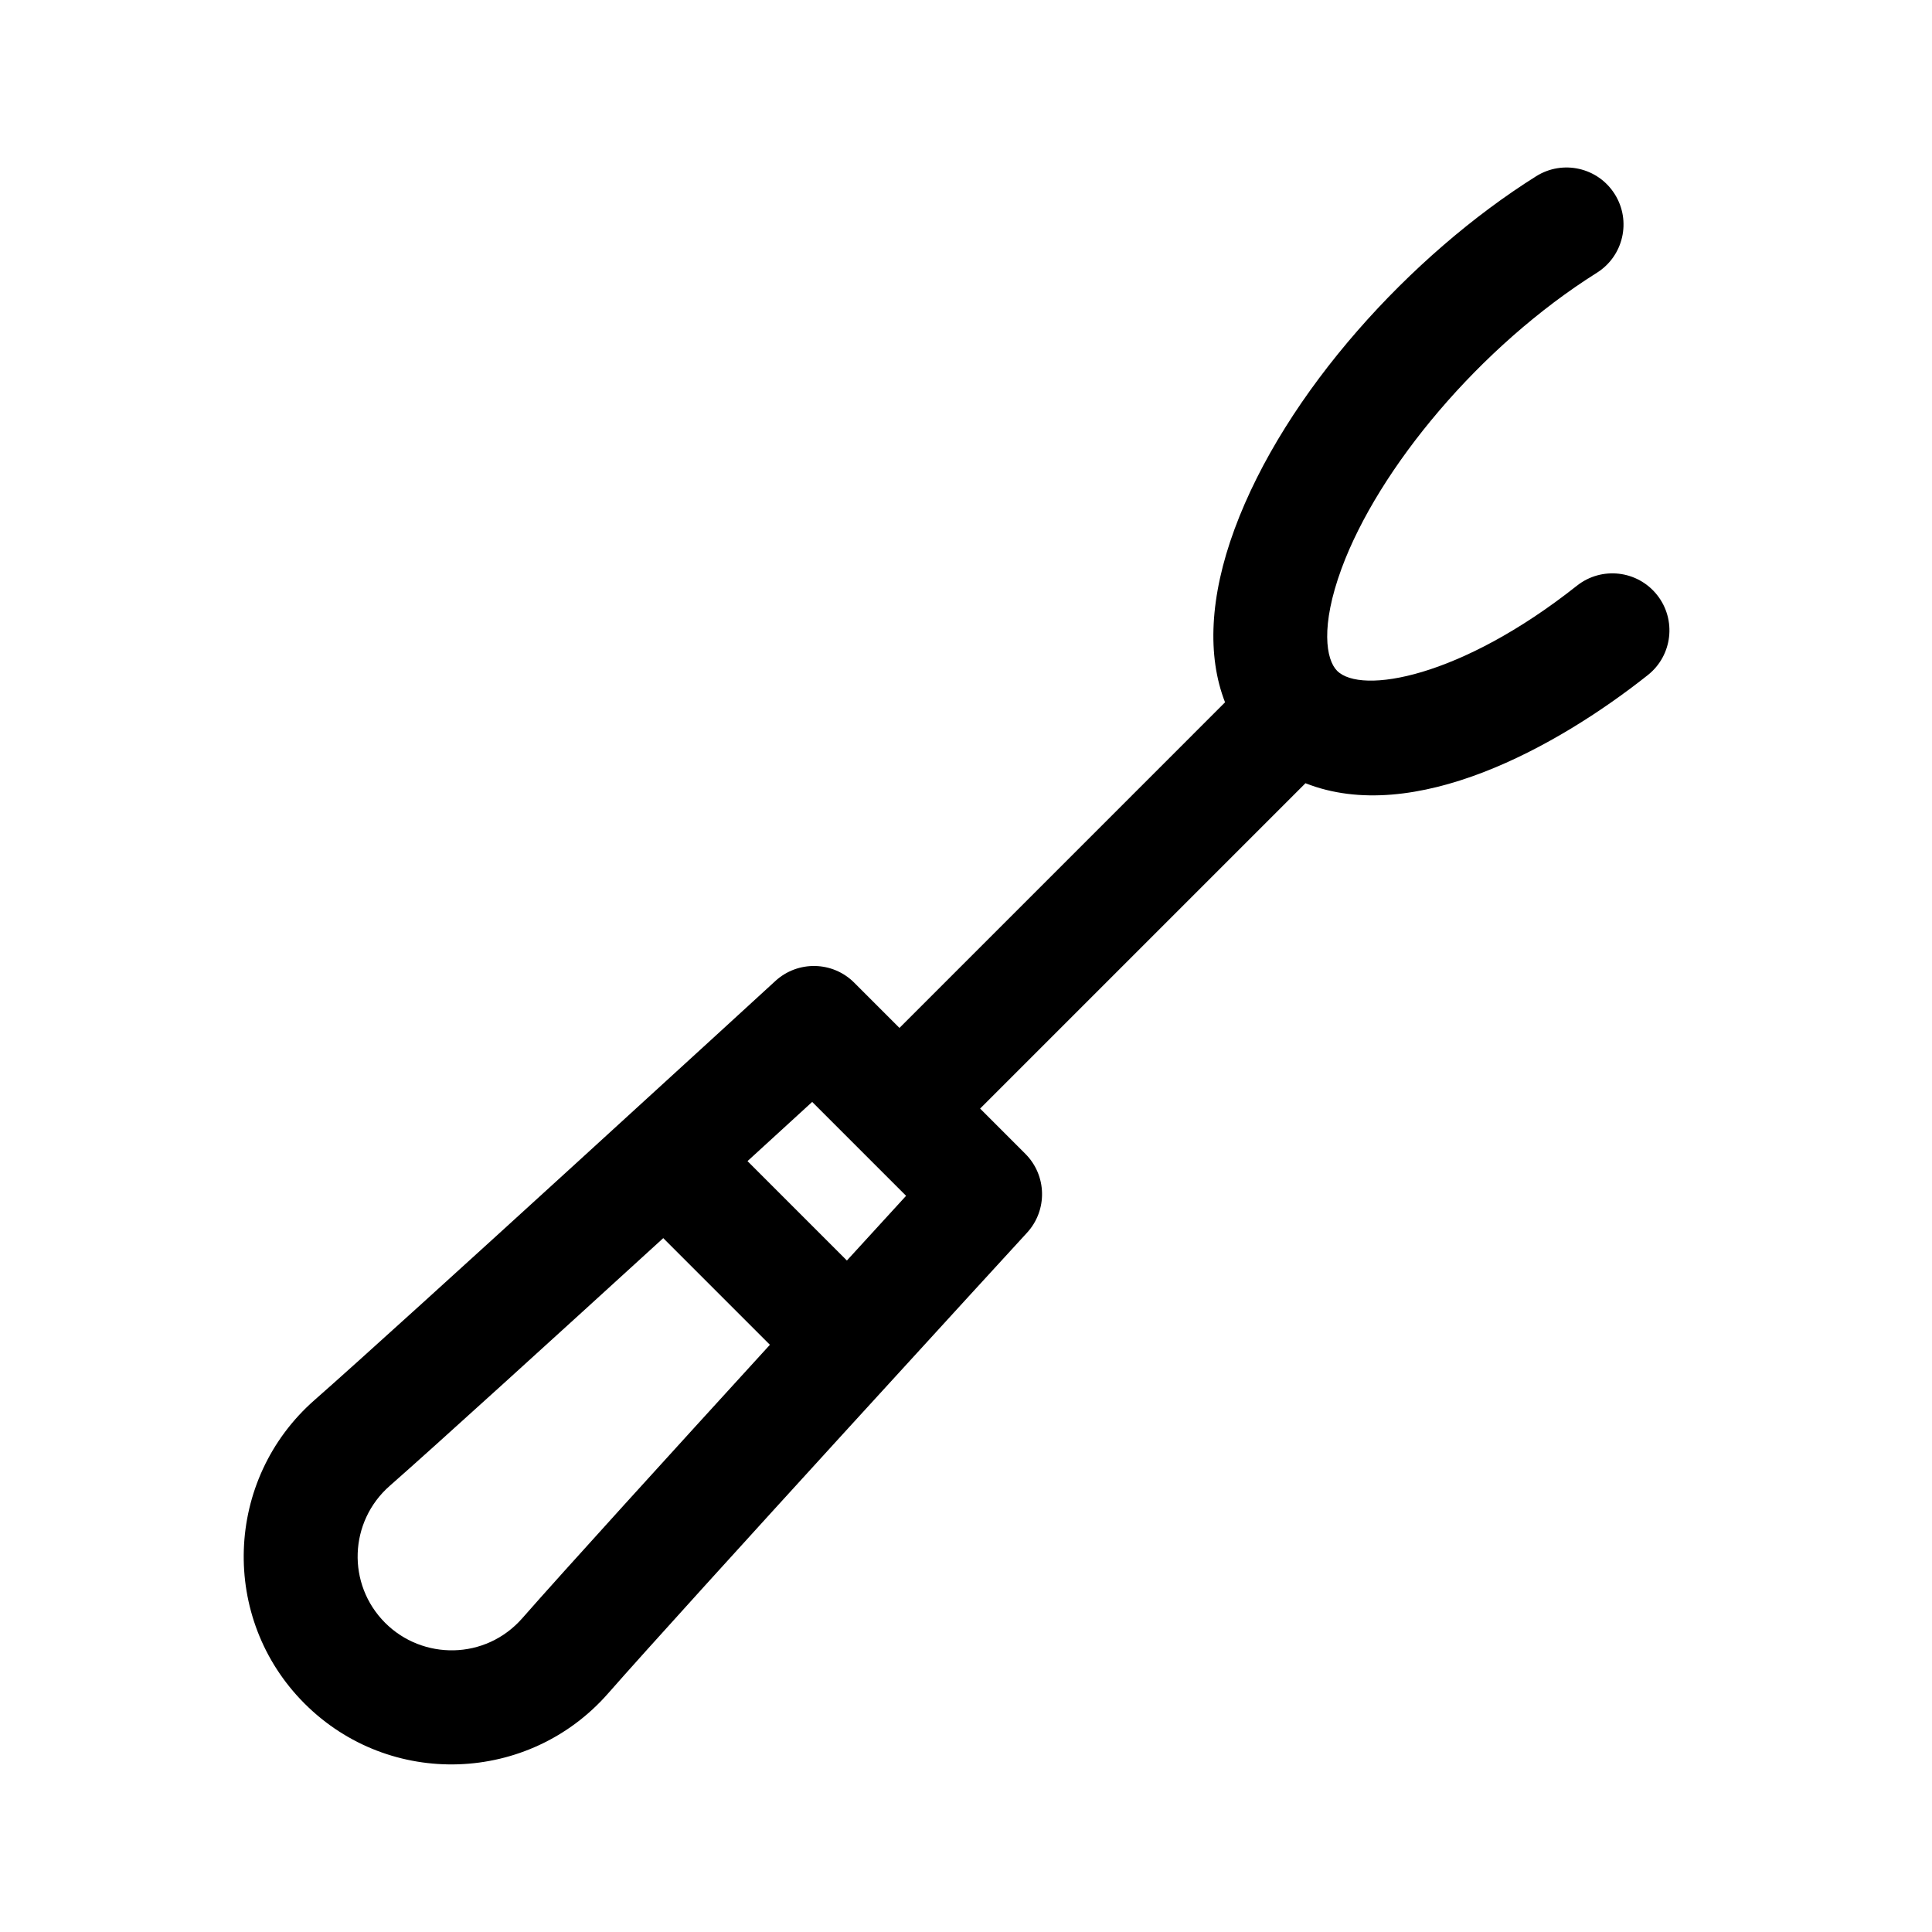 <?xml version="1.0" encoding="UTF-8"?>
<!-- Uploaded to: ICON Repo, www.iconrepo.com, Generator: ICON Repo Mixer Tools -->
<svg fill="#000000" width="800px" height="800px" version="1.1" viewBox="144 144 512 512" xmlns="http://www.w3.org/2000/svg">
 <path d="m561.91 299.21c-30.945 24.512-57.223 28.883-63.551 22.574-2.973-2.973-4.449-11.855 1.164-27.105 9.785-26.535 36.672-58.91 67.648-78.383 7.07-4.434 9.203-13.766 4.762-20.832-4.434-7.078-13.766-9.195-20.832-4.762-33.102 20.781-66.578 57.297-79.934 93.527-6.59 17.879-7.309 33.605-2.516 45.891l-86.285 86.289-11.984-11.984c-5.719-5.734-14.941-5.918-20.898-0.457-0.988 0.918-99.445 91.16-122.12 111.05-23.941 21.02-25.164 57.93-2.664 80.43 22.605 22.621 59.484 21.219 80.434-2.656 19.891-22.688 110.14-121.14 111.05-122.12 5.465-5.965 5.269-15.176-0.457-20.898l-11.984-11.992 86.219-86.219c28.707 11.34 66.473-9.441 90.727-28.66 6.539-5.18 7.648-14.688 2.457-21.23-5.191-6.547-14.703-7.637-21.234-2.461zm-279.5 273.64c-9.77 11.125-26.43 11.133-36.34 1.223-10.219-10.23-9.598-26.832 1.234-36.324 12.035-10.566 44.109-39.746 72.465-65.633l28.266 28.266c-25.891 28.352-55.07 60.422-65.625 72.469zm86.027-94.801-26.34-26.34c6.621-6.055 12.523-11.461 17.141-15.688l24.883 24.883c-4.219 4.617-9.625 10.523-15.684 17.145z"/>
</svg>